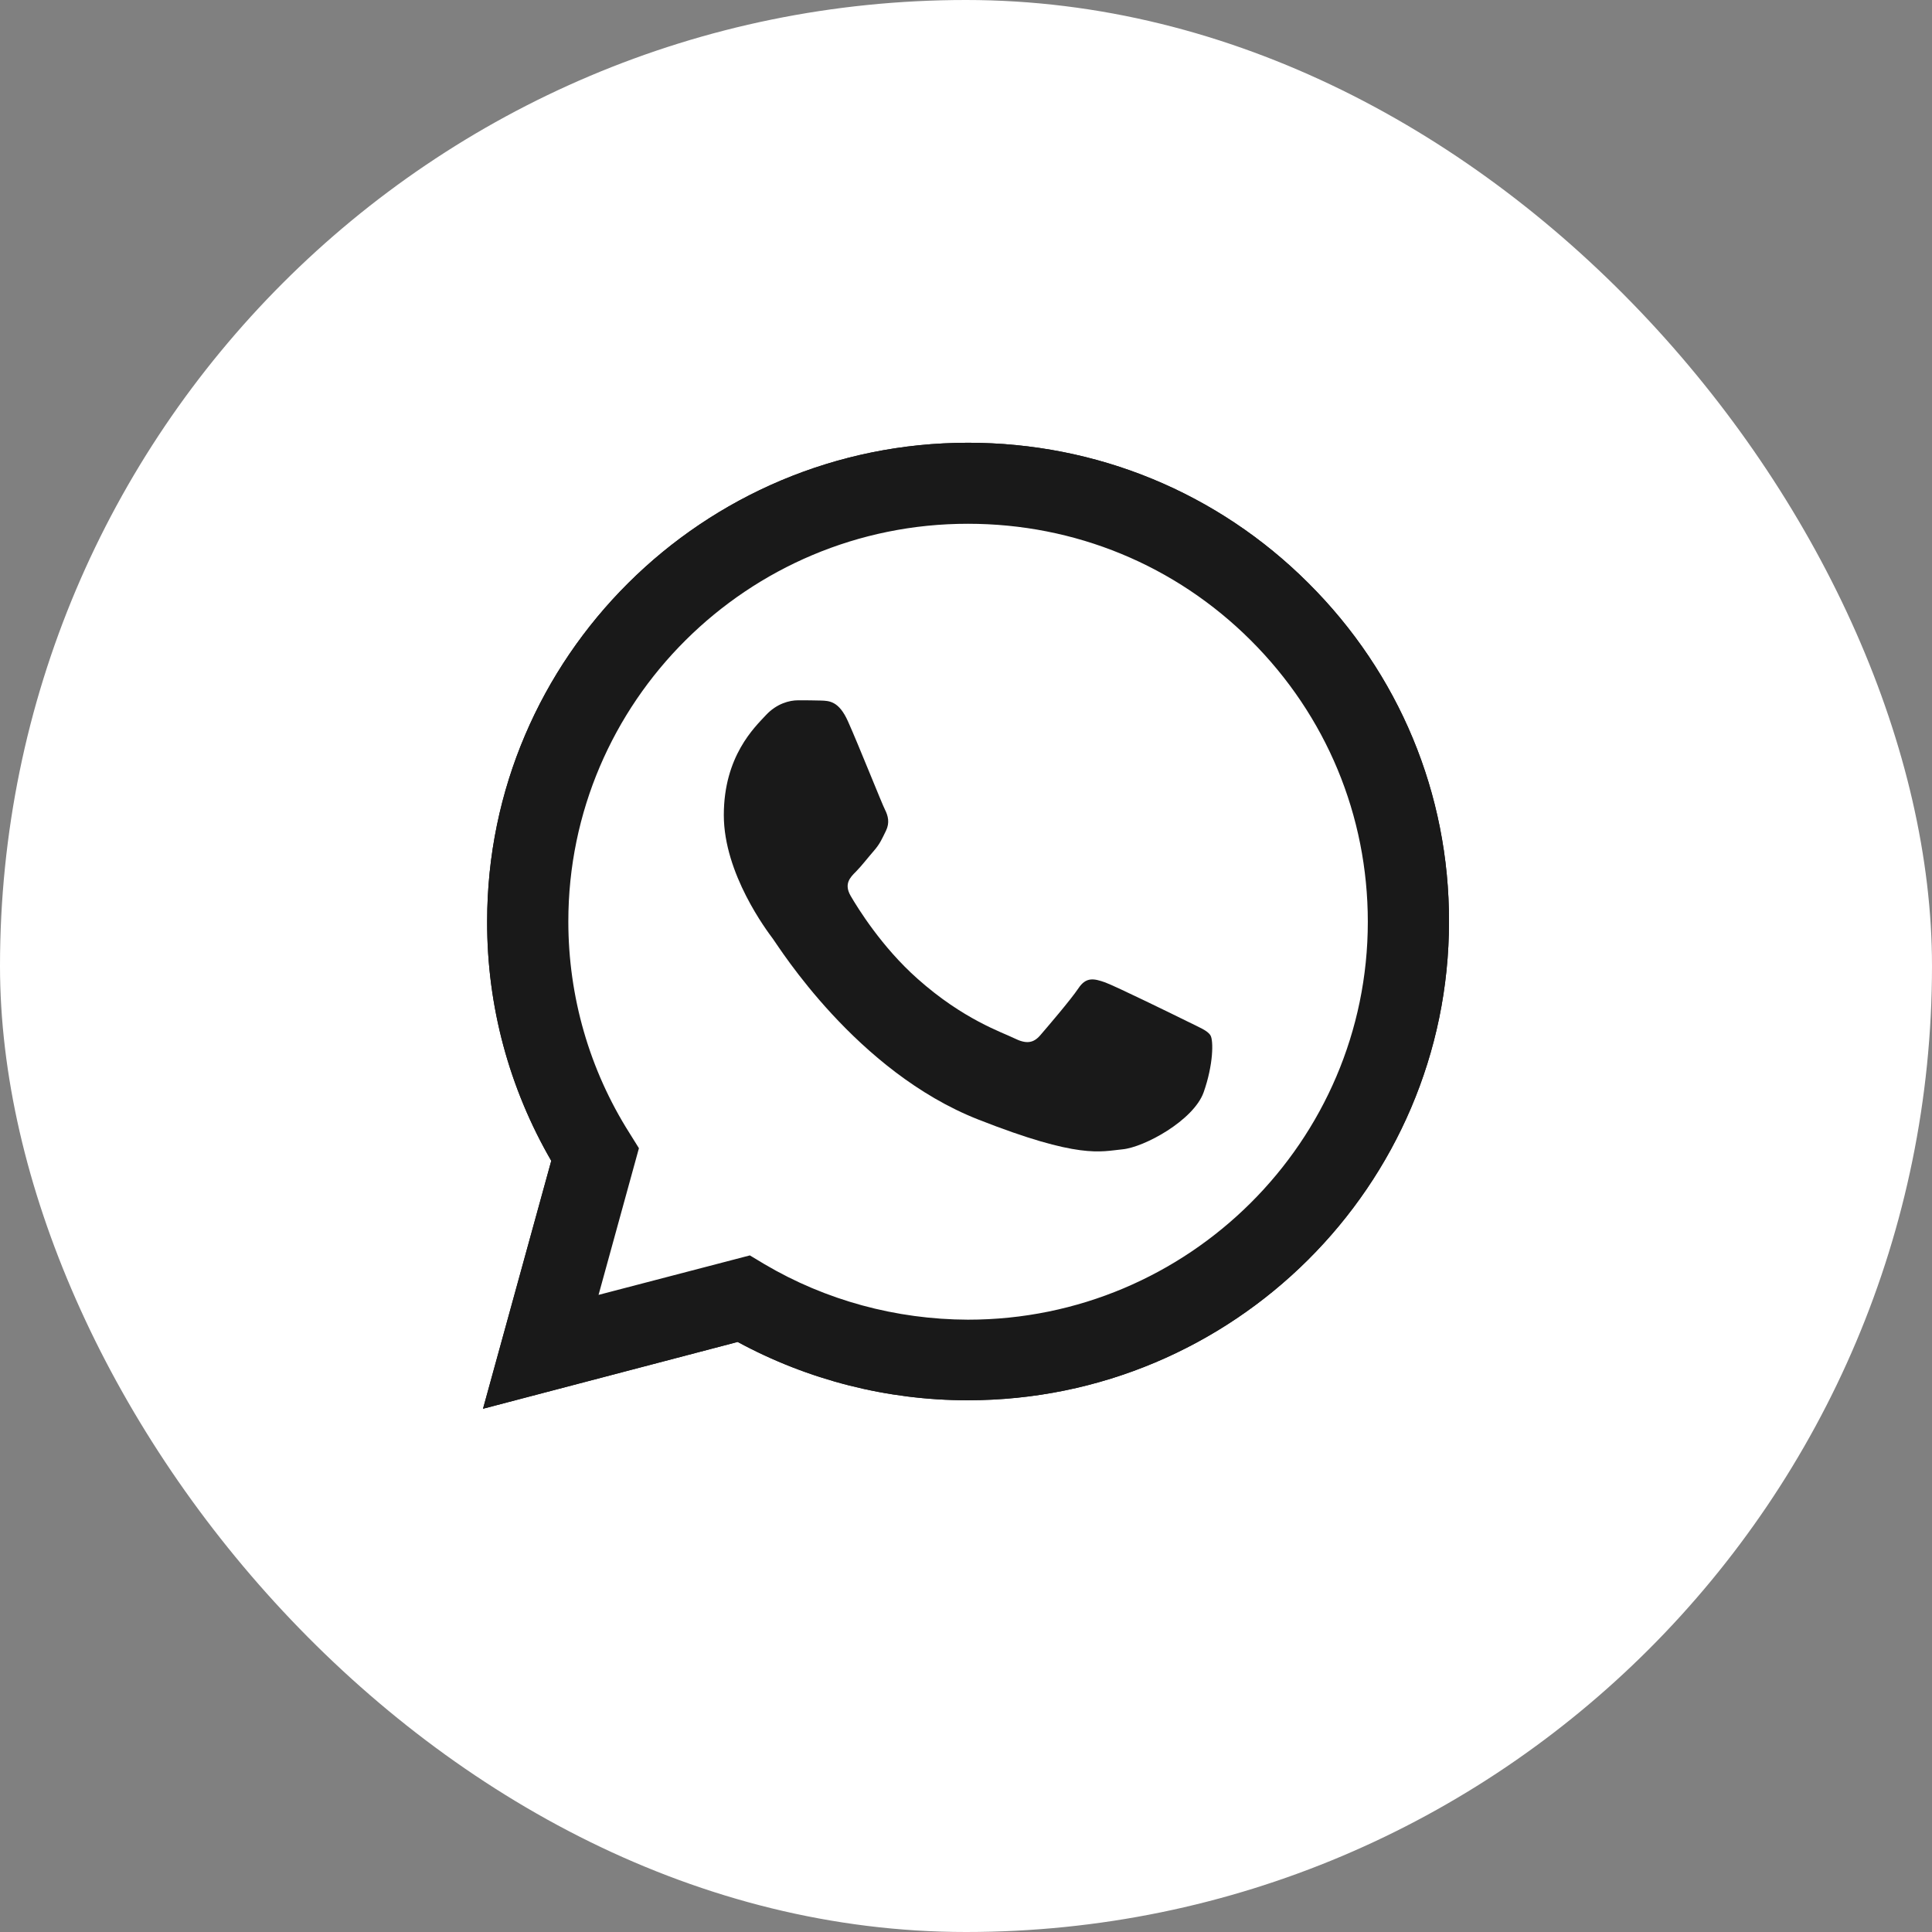<?xml version="1.0" encoding="UTF-8"?> <svg xmlns="http://www.w3.org/2000/svg" width="48" height="48" viewBox="0 0 48 48" fill="none"><rect x="0" y="0" width="48" height="48" fill="#808080" stroke="none"/><rect width="48" height="48" rx="24" fill="white"></rect><g clip-path="url(#clip0_30_454)"><path d="M12 35L13.696 28.84C12.648 27.032 12.097 24.985 12.103 22.892C12.103 16.333 17.467 11 24.052 11C27.249 11 30.252 12.238 32.504 14.485C34.762 16.732 36.006 19.721 36 22.897C36 29.456 30.636 34.789 24.046 34.789H24.04C22.04 34.789 20.075 34.287 18.327 33.34L12 35ZM18.63 31.19L18.991 31.407C20.516 32.308 22.264 32.781 24.046 32.787H24.052C29.524 32.787 33.983 28.355 33.983 22.903C33.983 20.262 32.951 17.781 31.077 15.911C29.203 14.04 26.705 13.013 24.052 13.013C18.579 13.008 14.12 17.439 14.12 22.892C14.12 24.757 14.642 26.576 15.639 28.15L15.874 28.527L14.871 32.171L18.63 31.19Z" fill="#191919"></path><path d="M12.418 34.584L14.057 28.635C13.043 26.896 12.51 24.916 12.51 22.898C12.516 16.567 17.691 11.416 24.052 11.416C27.14 11.416 30.035 12.614 32.212 14.781C34.39 16.949 35.587 19.835 35.587 22.903C35.587 29.234 30.407 34.384 24.052 34.384H24.046C22.115 34.384 20.218 33.899 18.533 32.987L12.418 34.584Z" fill="white"></path><path d="M12 35L13.696 28.84C12.648 27.032 12.097 24.985 12.103 22.892C12.103 16.333 17.467 11 24.052 11C27.249 11 30.252 12.238 32.504 14.485C34.762 16.732 36.006 19.721 36 22.897C36 29.456 30.636 34.789 24.046 34.789H24.04C22.04 34.789 20.075 34.287 18.327 33.34L12 35ZM18.63 31.19L18.991 31.407C20.516 32.308 22.264 32.781 24.046 32.787H24.052C29.524 32.787 33.983 28.355 33.983 22.903C33.983 20.262 32.951 17.781 31.077 15.911C29.203 14.04 26.705 13.013 24.052 13.013C18.579 13.008 14.12 17.439 14.12 22.892C14.12 24.757 14.642 26.576 15.639 28.15L15.874 28.527L14.871 32.171L18.63 31.19Z" fill="#191919"></path><path fill-rule="evenodd" clip-rule="evenodd" d="M21.066 17.918C20.843 17.422 20.608 17.411 20.395 17.405C20.224 17.399 20.023 17.399 19.823 17.399C19.622 17.399 19.301 17.474 19.026 17.77C18.751 18.067 17.983 18.785 17.983 20.251C17.983 21.711 19.055 23.126 19.203 23.325C19.352 23.525 21.272 26.622 24.304 27.814C26.825 28.806 27.341 28.607 27.886 28.555C28.43 28.504 29.651 27.837 29.903 27.141C30.149 26.445 30.149 25.852 30.075 25.726C30 25.601 29.799 25.527 29.502 25.378C29.203 25.23 27.736 24.512 27.461 24.409C27.186 24.312 26.986 24.261 26.791 24.557C26.59 24.854 26.017 25.521 25.845 25.721C25.673 25.92 25.496 25.943 25.198 25.795C24.9 25.647 23.937 25.333 22.797 24.318C21.908 23.531 21.307 22.555 21.135 22.259C20.963 21.962 21.118 21.802 21.267 21.654C21.398 21.523 21.565 21.306 21.714 21.135C21.863 20.964 21.914 20.839 22.012 20.639C22.109 20.439 22.063 20.268 21.989 20.12C21.914 19.977 21.33 18.506 21.066 17.918Z" fill="#191919"></path></g><defs><clipPath id="clip0_30_454"><rect width="24" height="24" fill="white" transform="translate(12 11)"></rect></clipPath></defs></svg> 